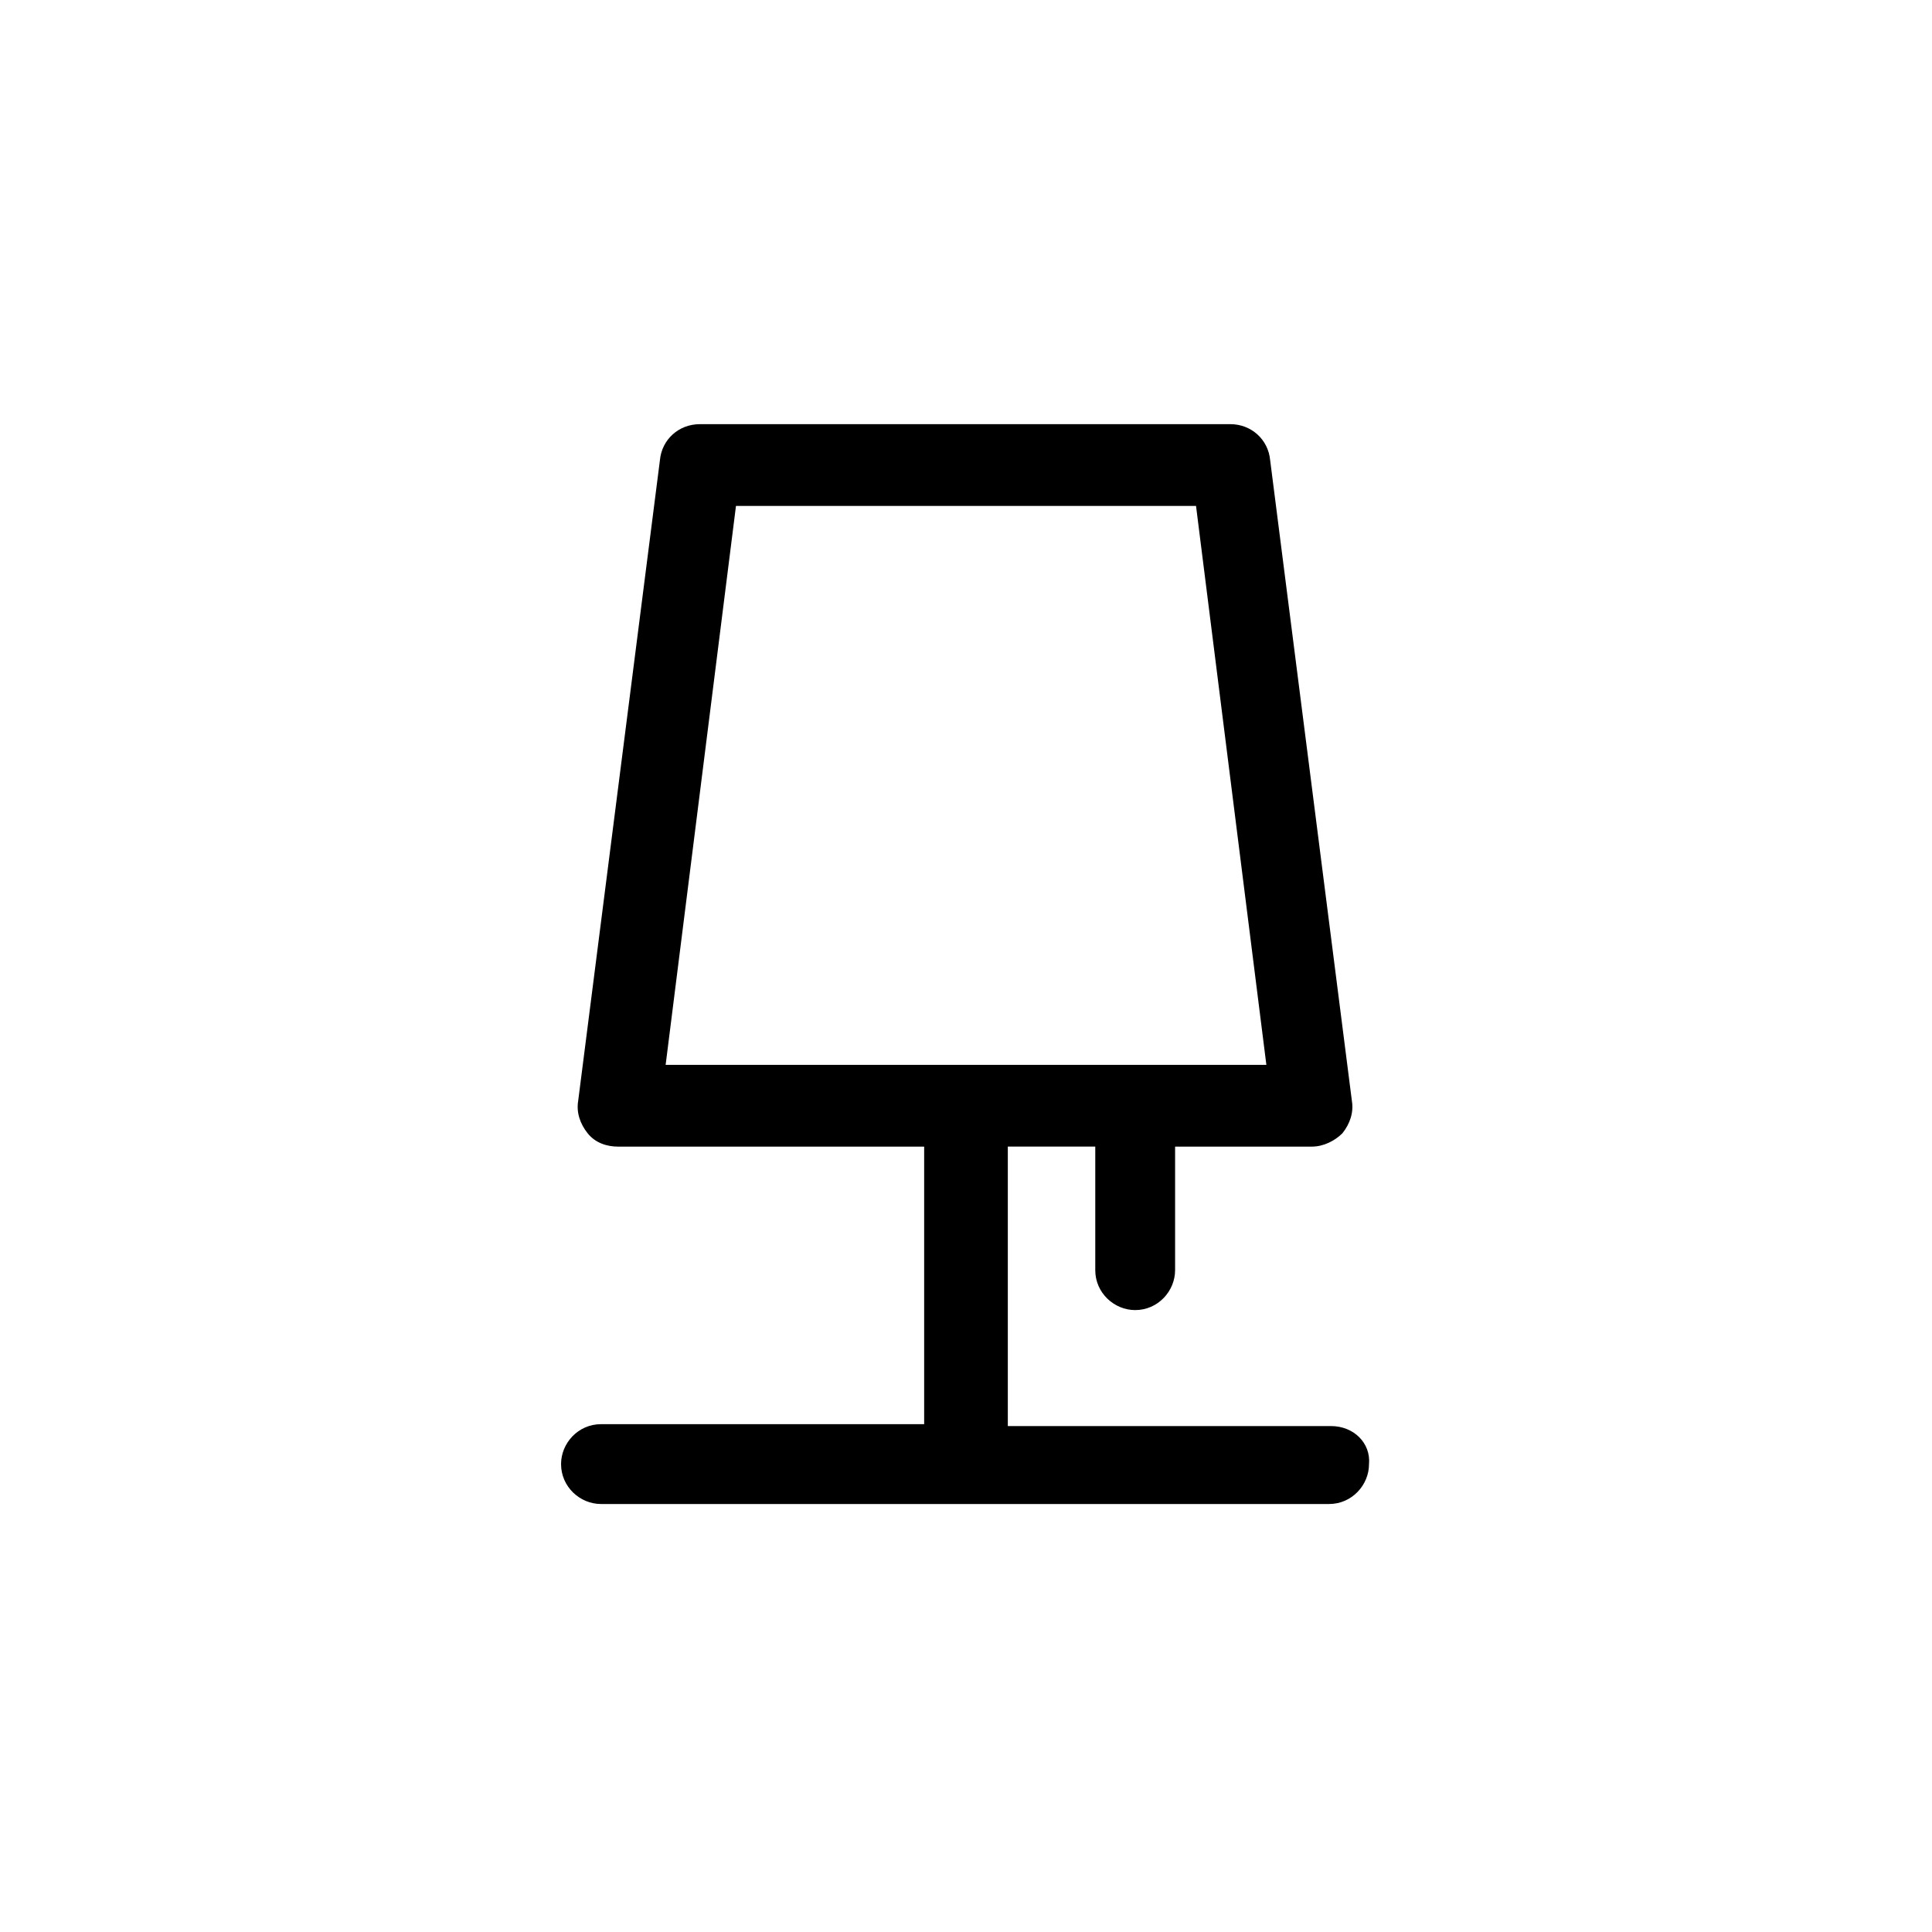 <?xml version="1.0" encoding="UTF-8"?>
<!-- The Best Svg Icon site in the world: iconSvg.co, Visit us! https://iconsvg.co -->
<svg fill="#000000" width="800px" height="800px" version="1.1" viewBox="144 144 512 512" xmlns="http://www.w3.org/2000/svg">
 <path d="m496.73 521.92h-85.648v-74.062h23.176v32.75c0 6.047 5.039 10.578 10.578 10.578 6.047 0 10.578-5.039 10.578-10.578v-32.746h36.273c3.023 0 6.047-1.512 8.062-3.527 2.016-2.519 3.023-5.543 2.519-8.566l-21.66-169.79c-0.504-5.543-5.039-9.574-10.578-9.574l-140.57 0.004c-5.543 0-10.078 4.031-10.578 9.574l-21.664 169.79c-0.504 3.023 0.504 6.047 2.519 8.566 2.016 2.519 5.039 3.527 8.062 3.527h81.113v73.555h-85.648c-6.047 0-10.578 5.039-10.578 10.578 0 6.047 5.039 10.578 10.578 10.578h192.96c6.047 0 10.578-5.039 10.578-10.578 0.5-5.547-4.031-10.078-10.078-10.078zm-157.69-243.84h121.92l18.641 148.12-159.2-0.004z"/>
</svg>